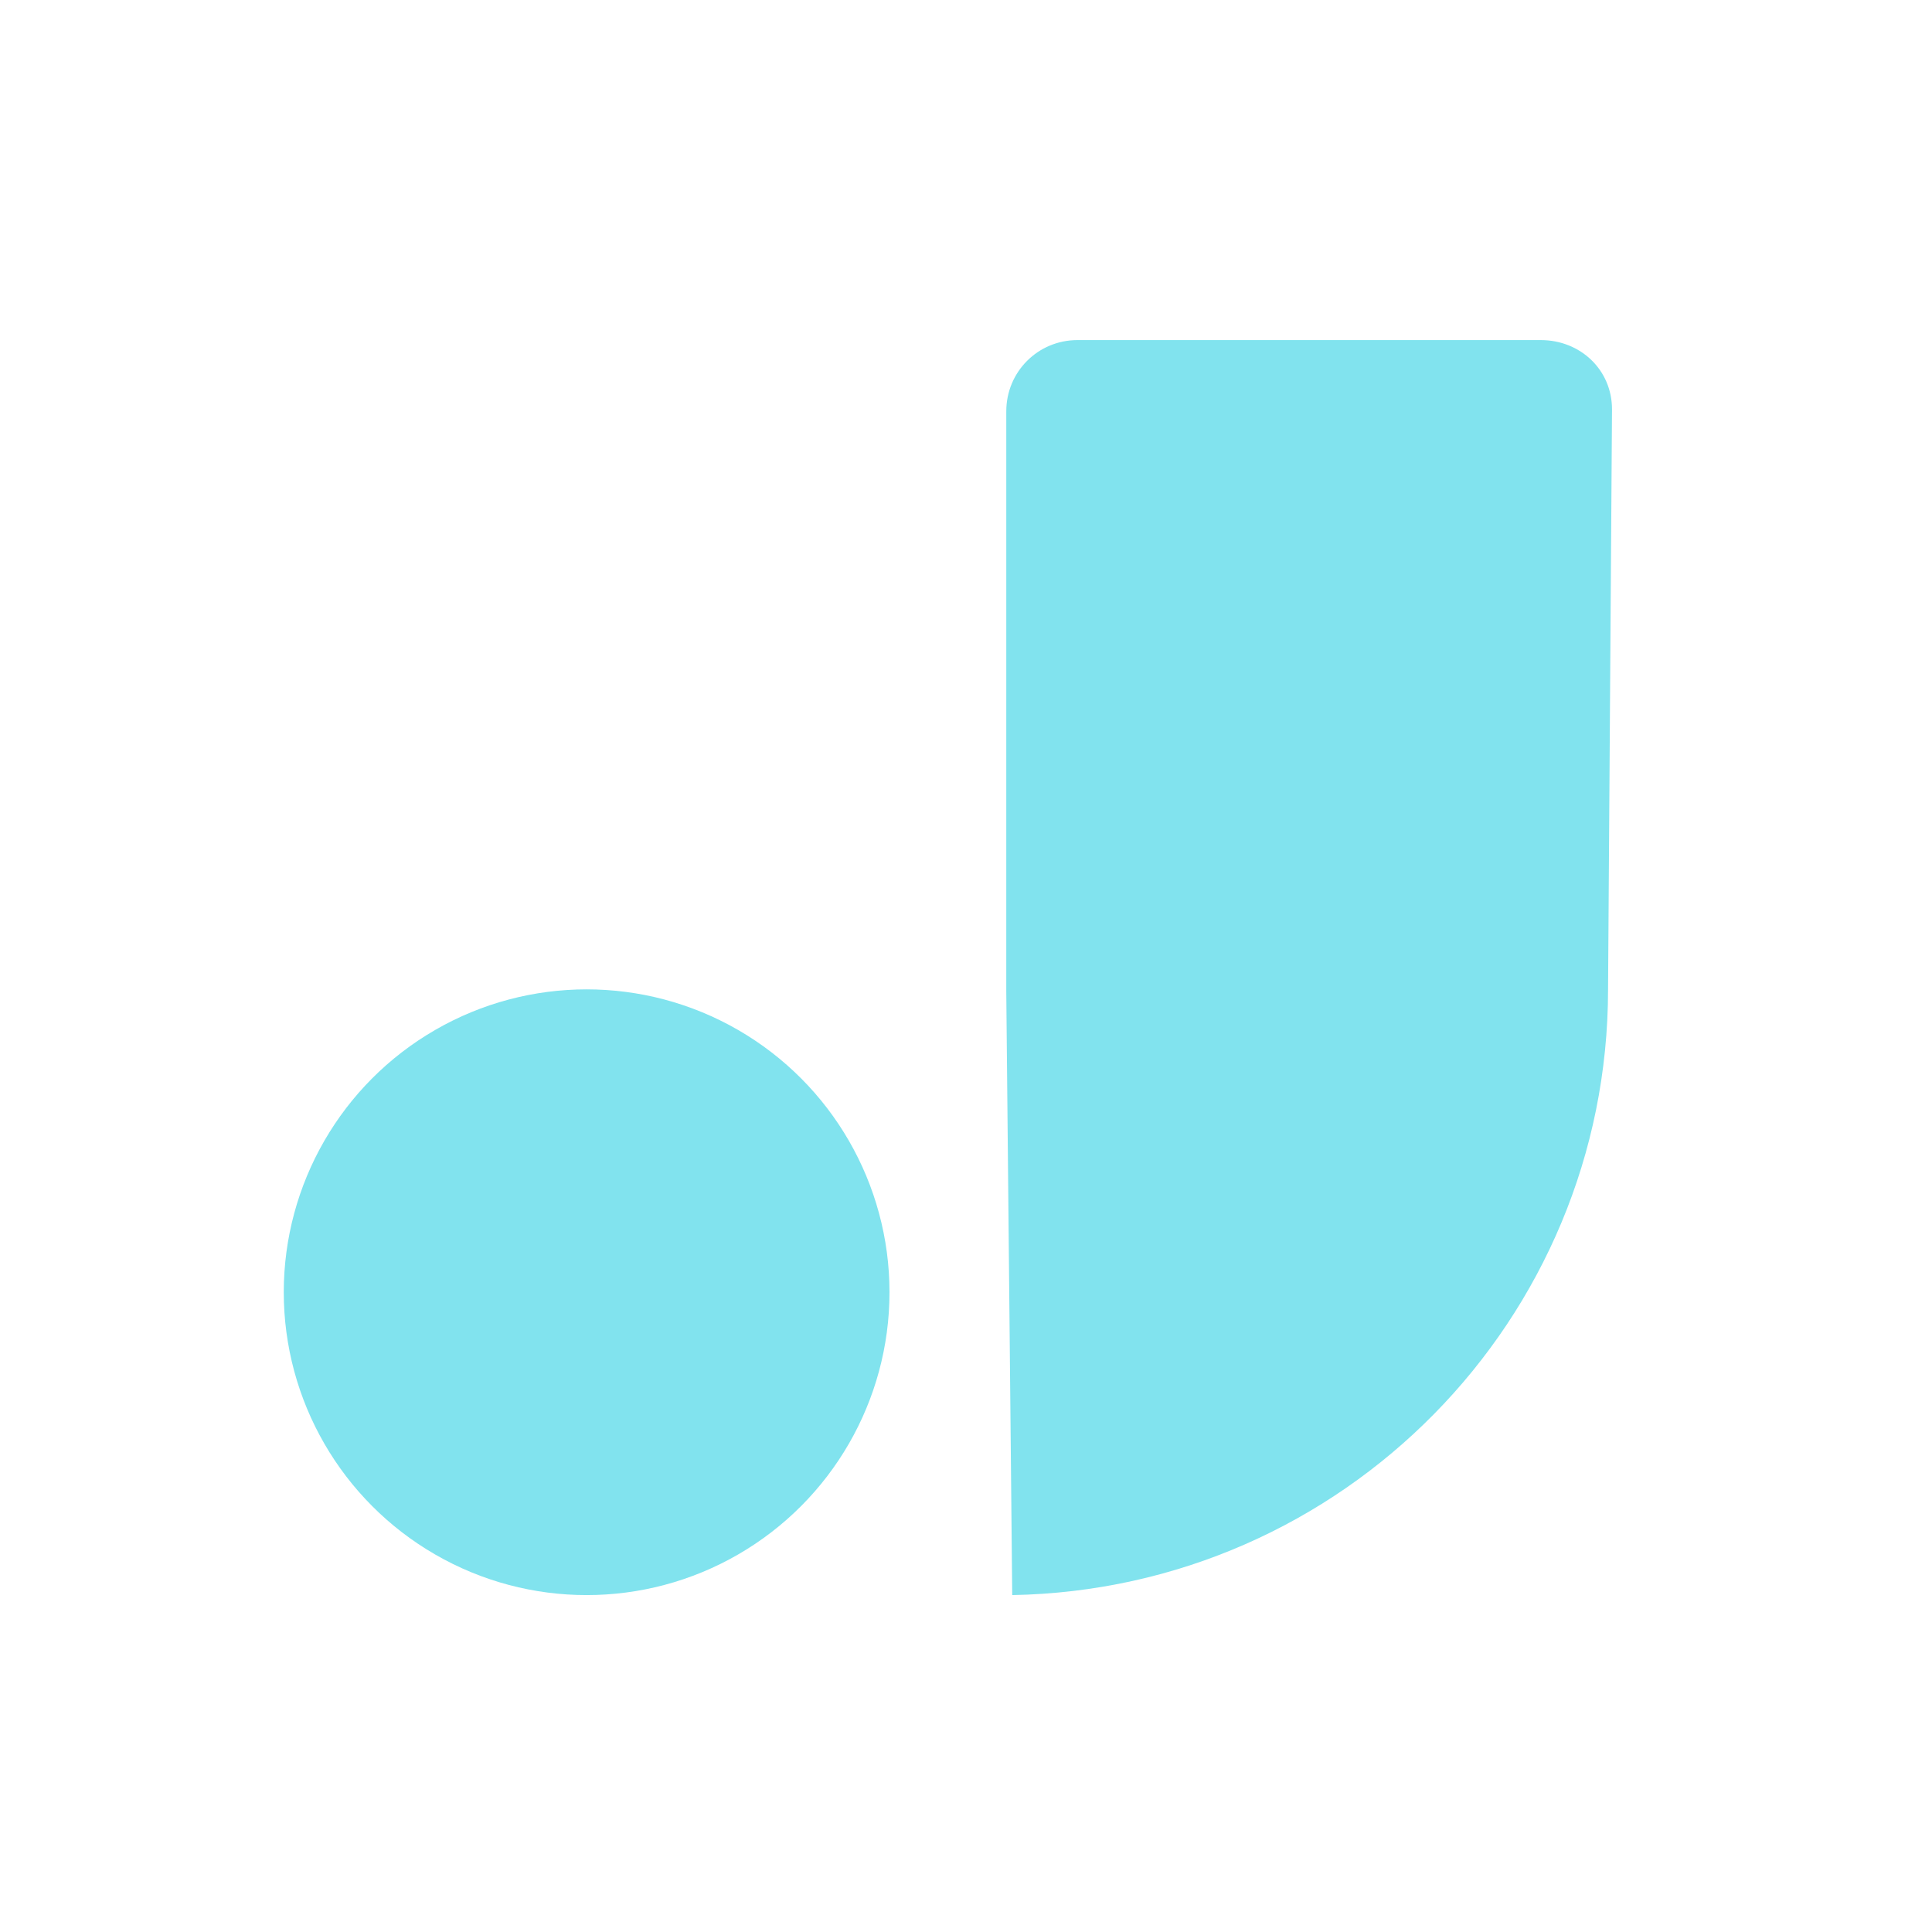 <?xml version="1.0" encoding="UTF-8"?>
<svg width="320px" height="320px" viewBox="0 0 320 320" version="1.1" xmlns="http://www.w3.org/2000/svg" xmlns:xlink="http://www.w3.org/1999/xlink">
    <title>Company Logo - J</title>
    <g id="Company-Logo---J" stroke="none" stroke-width="1" fill="none" fill-rule="evenodd">
        <g id="Company-logo_light" transform="translate(47, 56.328)" fill-rule="nonzero">
            <circle id="椭圆形备份-3" fill="#81E3EE" cx="50.164" cy="157.705" r="50.164"></circle>
            <path d="M220,11.475 L219.344,107.541 C219.344,162.295 175.41,206.885 120.656,207.869 L119.67,107.869 L119.672,11.803 C119.672,5.246 124.918,0 131.475,0 L208.197,0 C214.754,0 220,4.918 220,11.475 Z" id="形状结合" fill="#81E3EE"></path>
        </g>
    </g>
</svg>
